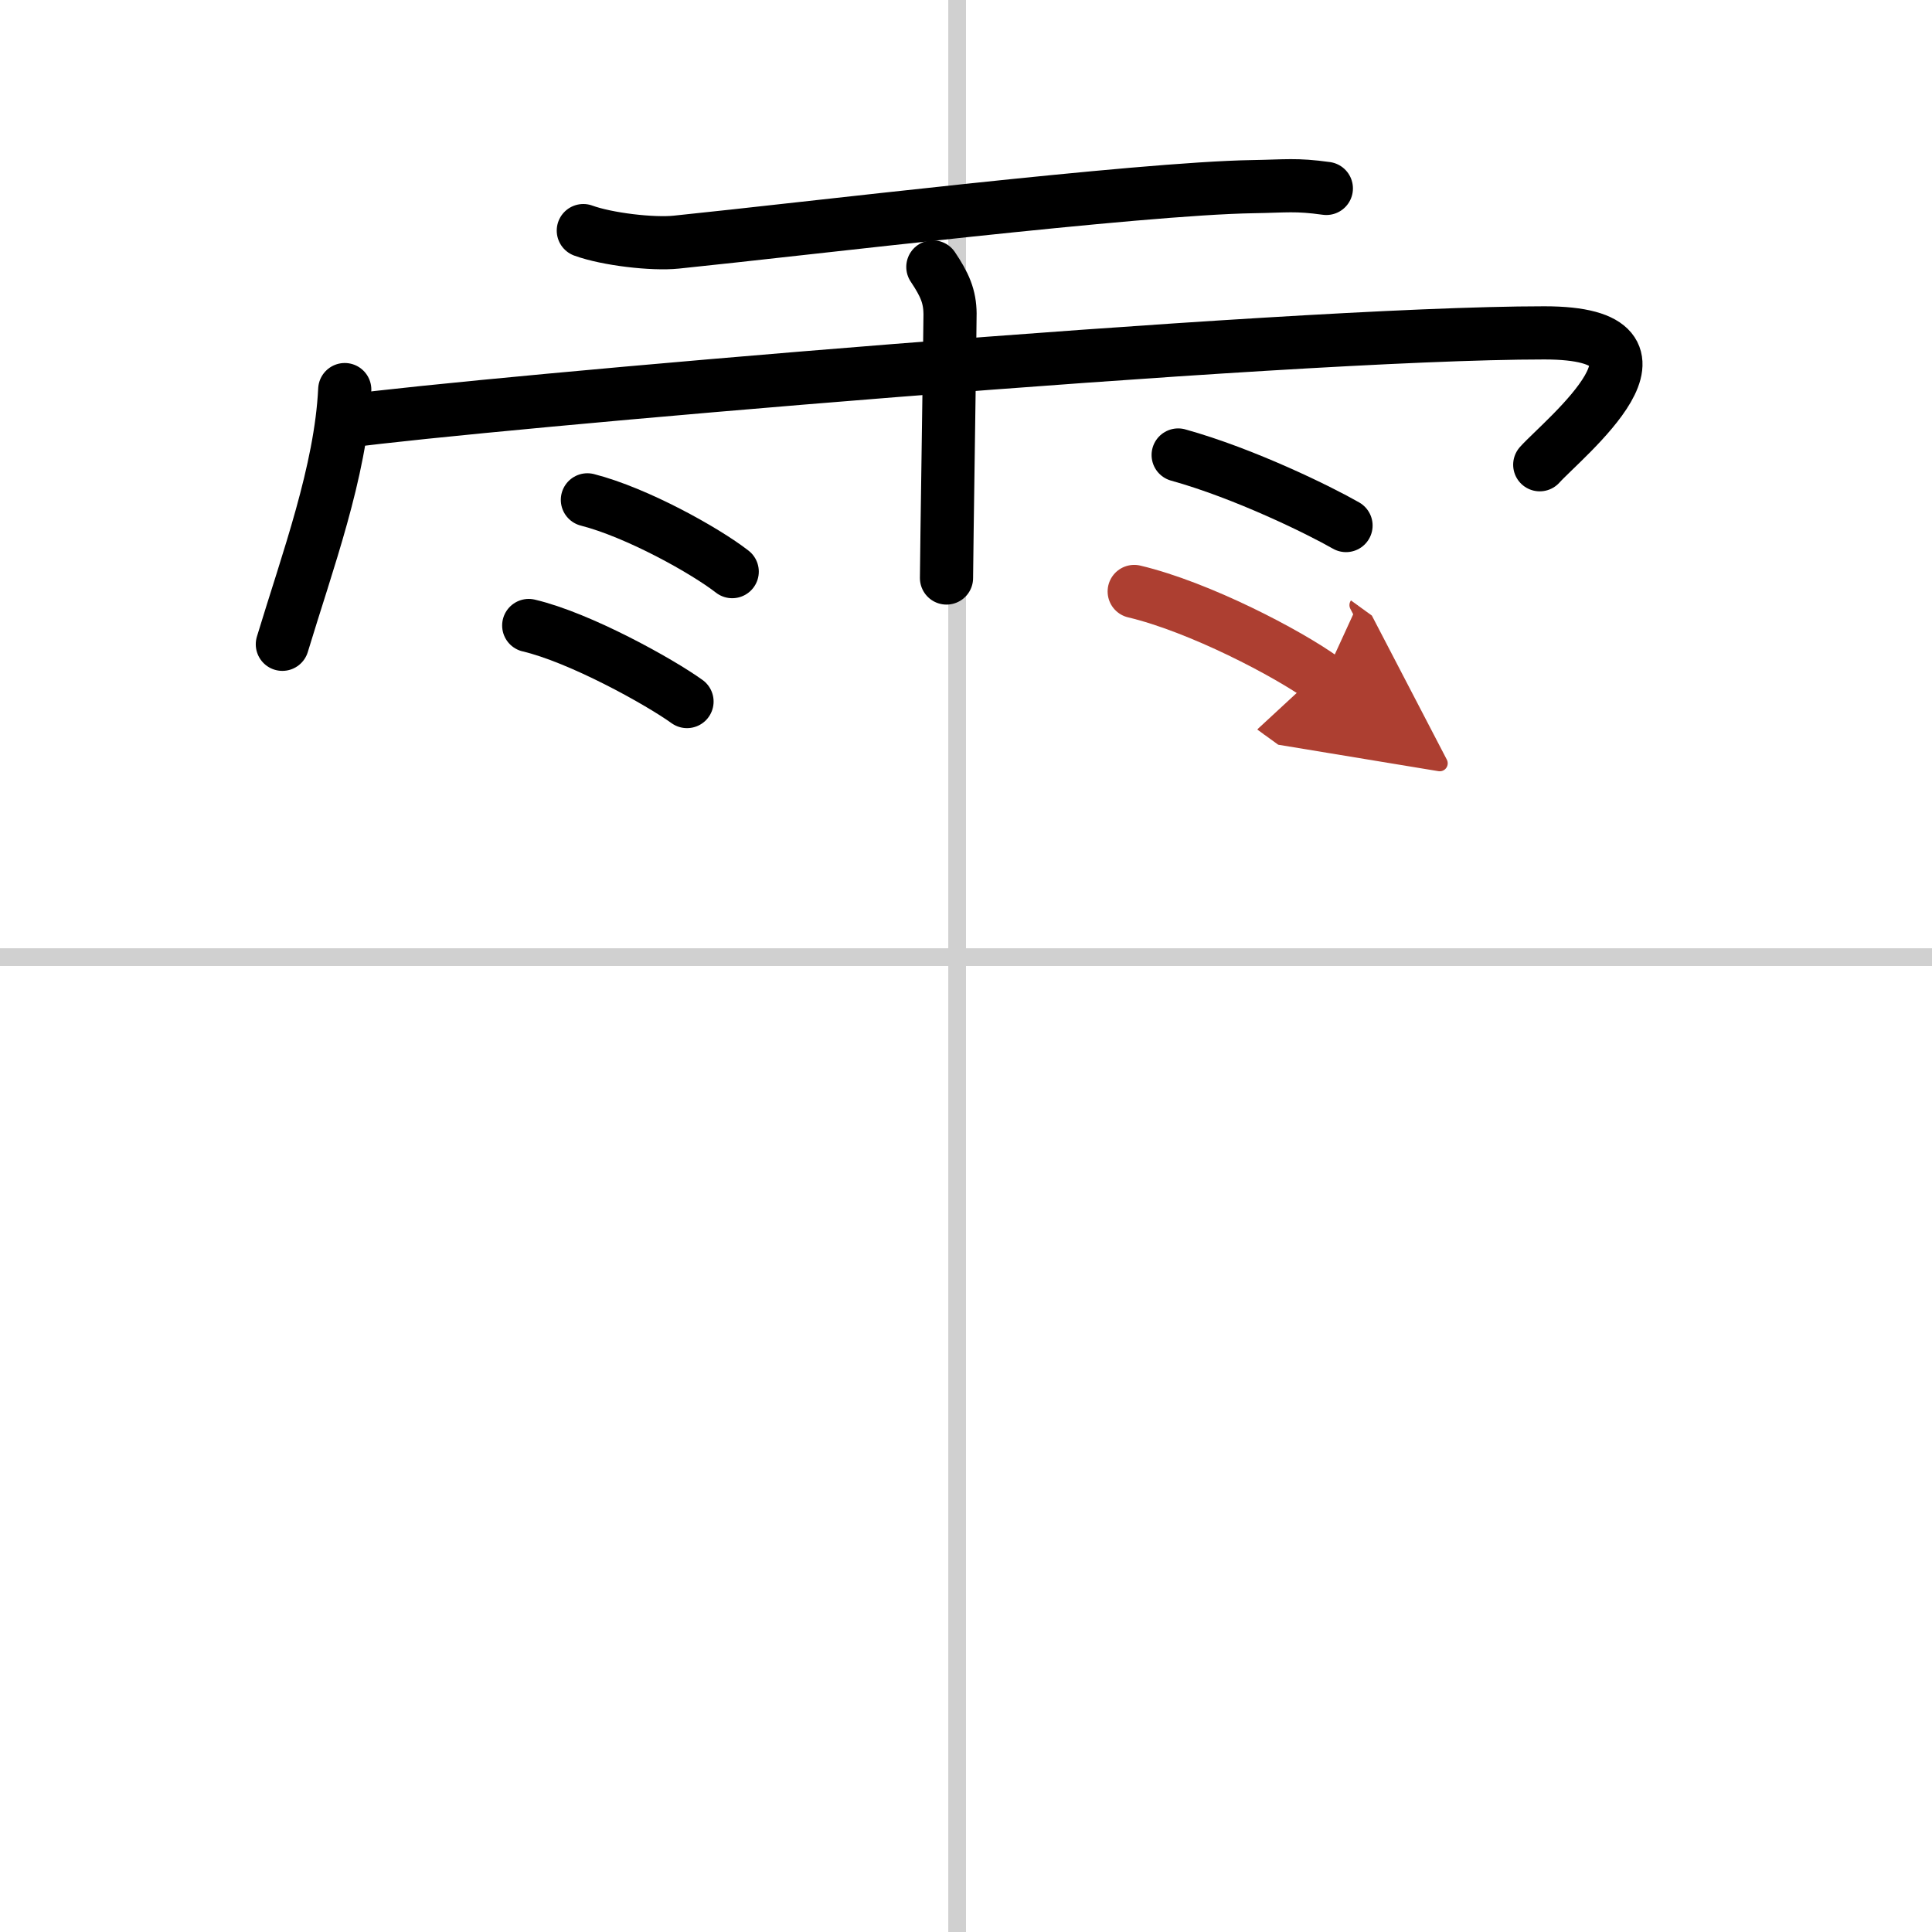 <svg width="400" height="400" viewBox="0 0 109 109" xmlns="http://www.w3.org/2000/svg"><defs><marker id="a" markerWidth="4" orient="auto" refX="1" refY="5" viewBox="0 0 10 10"><polyline points="0 0 10 5 0 10 1 5" fill="#ad3f31" stroke="#ad3f31"/></marker></defs><g fill="none" stroke="#000" stroke-linecap="round" stroke-linejoin="round" stroke-width="3"><rect width="100%" height="100%" fill="#fff" stroke="#fff"/><line x1="54" x2="54" y2="109" stroke="#d0d0d0" stroke-width="1"/><line x2="109" y1="54" y2="54" stroke="#d0d0d0" stroke-width="1"/><path d="m32.91 13.01c1.34 0.49 3.92 0.79 5.25 0.65 7.15-0.73 26.1-3.03 32.53-3.13 1.88-0.03 2.41-0.14 4.14 0.1"/><path d="m19.45 21.98c-0.22 4.61-2.11 9.71-3.52 14.37"/><path d="m19.61 23.76c6.94-0.96 52.78-4.98 67.52-4.98 8.54 0 1.09 5.94-0.26 7.44"/><path d="m52.63 15.06c0.67 1 0.96 1.66 0.97 2.64 0.01 0.35-0.2 13.94-0.2 14.91"/><path d="m33.14 28.2c2.81 0.72 6.64 2.86 8.17 4.05"/><path d="m29.83 35.29c2.89 0.68 7.36 3.16 8.93 4.29"/><path d="m66.47 25.67c3.74 1.04 7.97 3.12 9.47 3.98"/><path d="m63.99 33.37c3.67 0.87 8.68 3.49 10.68 4.94" marker-end="url(#a)" stroke="#ad3f31"/></g></svg>
